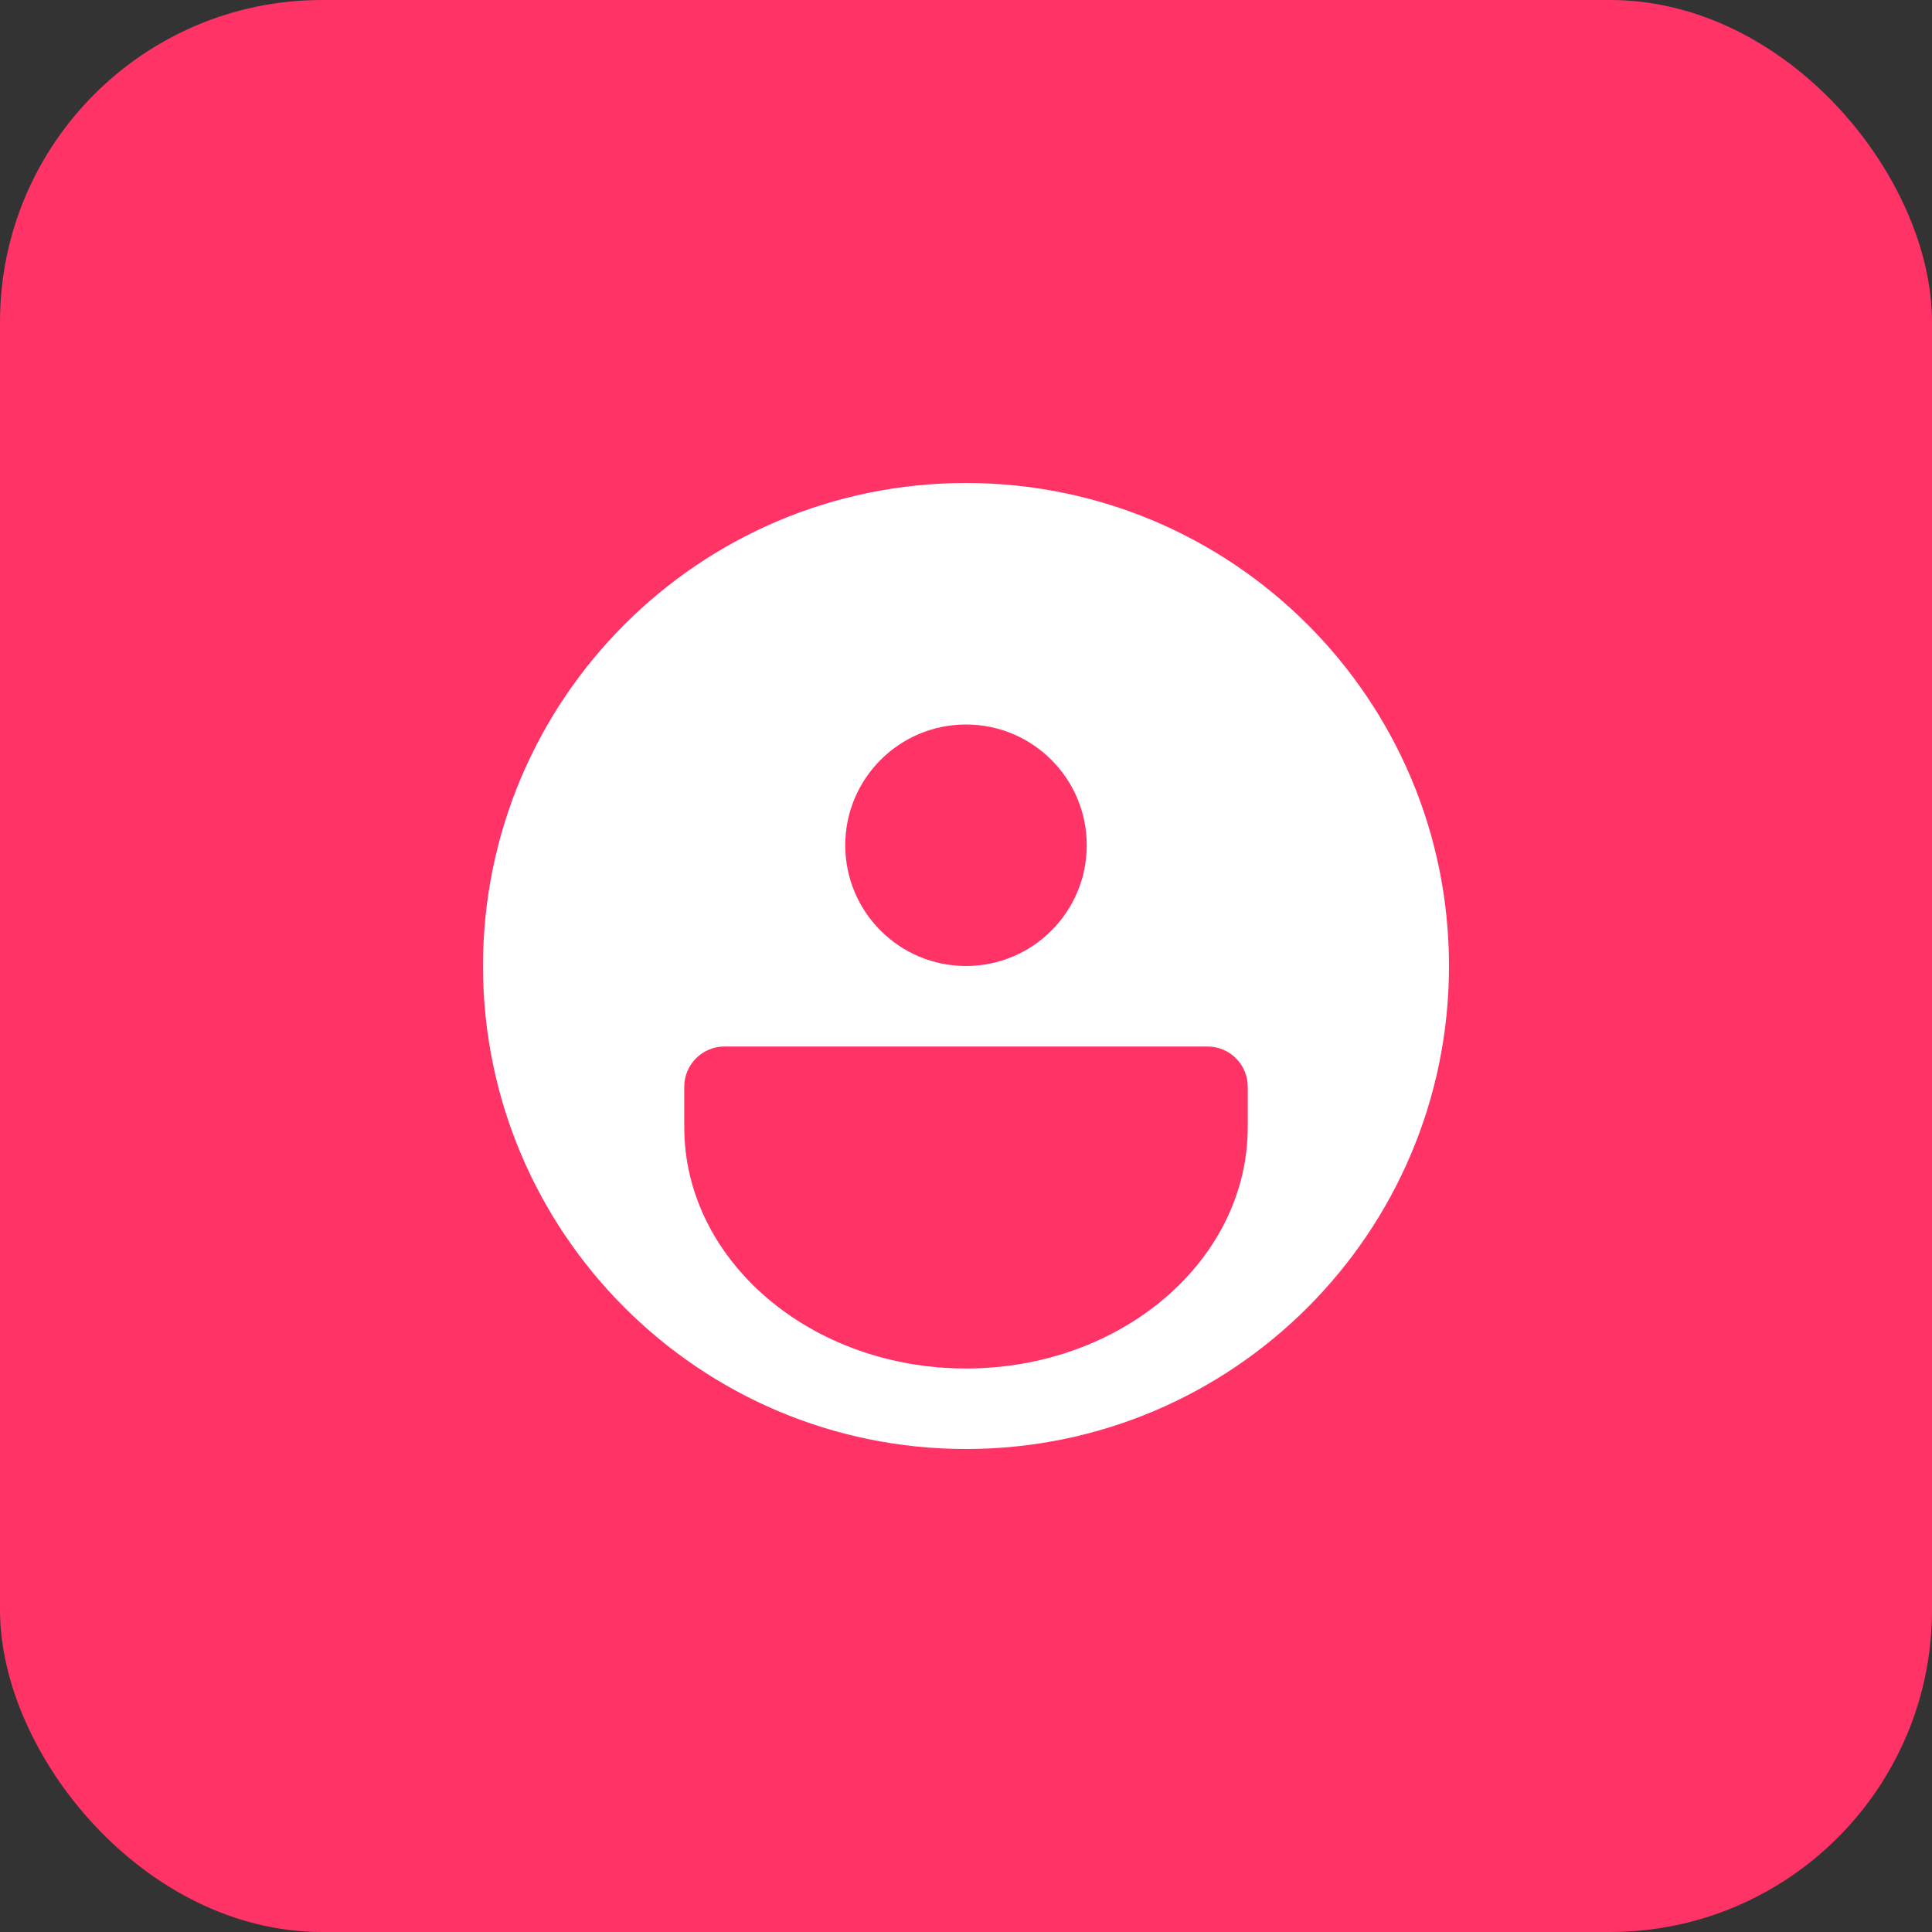<?xml version="1.0" encoding="UTF-8" standalone="no"?>
<svg width="48" height="48" viewBox="0 0 48 48" fill="none" xmlns="http://www.w3.org/2000/svg">
    <rect x="0" y="0" width="48" height="48" fill="#333333" stroke="none"/>
    <rect width="48" height="48" rx="8" fill="#FF3366"/>
    <path d="M12 24C12 17.373 17.373 12 24 12C30.627 12 36 17.373 36 24C36 30.627 30.627 36 24 36C17.373 36 12 30.627 12 24Z" fill="#FFFFFF"/>
    <path d="M24 18C22.343 18 21 19.343 21 21C21 22.657 22.343 24 24 24C25.657 24 27 22.657 27 21C27 19.343 25.657 18 24 18Z" fill="#FF3366"/>
    <path d="M18 26C17.448 26 17 26.448 17 27V28C17 31.314 20.134 34 24 34C27.866 34 31 31.314 31 28V27C31 26.448 30.552 26 30 26H18Z" fill="#FF3366"/>
</svg>
